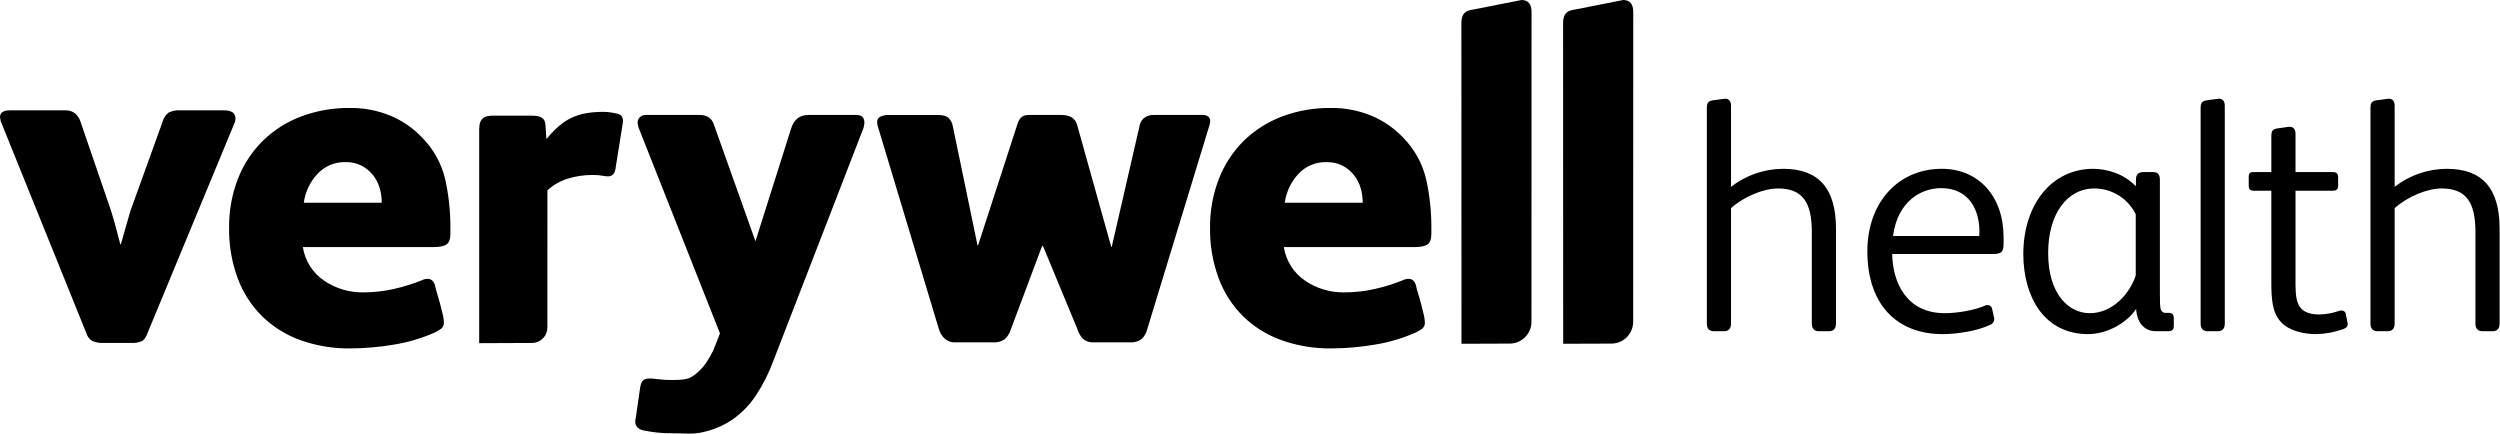 <svg xmlns="http://www.w3.org/2000/svg" fill="none" viewBox="0 0 1037 180" height="180" width="1037">
<path fill="black" d="M97.671 49.142C97.671 46.898 96.086 45.776 92.916 45.776H74.69C73.011 45.647 71.329 45.989 69.835 46.765C68.606 47.786 67.737 49.175 67.359 50.728L54.085 87.518C53.422 89.766 52.728 92.176 52.005 94.748C51.282 97.32 50.655 99.533 50.124 101.387H49.924C49.394 99.275 48.766 96.897 48.041 94.254C47.316 91.611 46.622 89.233 45.961 87.122L33.482 50.728C33.065 49.323 32.276 48.057 31.2 47.062C29.983 46.131 28.469 45.674 26.94 45.776H4.161C1.387 45.776 0 46.701 0 48.55C0.076 49.22 0.21 49.882 0.4 50.529L35.861 138.295C36.059 138.994 36.399 139.645 36.859 140.208C37.319 140.77 37.89 141.232 38.536 141.564C39.898 142.069 41.344 142.305 42.796 142.258H54.482C55.935 142.33 57.386 142.093 58.741 141.564C59.731 141.103 60.557 139.947 61.218 138.098L97.076 51.518C97.459 50.784 97.663 49.97 97.671 49.142ZM175.209 57.177C171.534 53.264 167.081 50.165 162.136 48.077C156.772 45.831 151.004 44.71 145.189 44.783C138.214 44.693 131.284 45.908 124.757 48.367C118.86 50.604 113.487 54.032 108.974 58.438C104.496 62.893 100.999 68.236 98.708 74.123C96.186 80.636 94.936 87.572 95.028 94.556C94.919 101.69 96.134 108.783 98.612 115.474C100.802 121.366 104.236 126.716 108.682 131.159C113.184 135.533 118.565 138.901 124.467 141.038C131.173 143.447 138.258 144.628 145.383 144.524C151.388 144.495 157.38 143.972 163.299 142.961C169.209 142.025 174.971 140.318 180.437 137.883C181.35 137.435 182.224 136.913 183.052 136.322C183.436 135.985 183.734 135.561 183.92 135.084C184.105 134.608 184.173 134.094 184.118 133.586C184.074 132.498 183.912 131.418 183.634 130.365C183.311 128.997 182.956 127.564 182.568 126.065C182.18 124.566 181.76 123.105 181.309 121.68C180.946 120.598 180.655 119.494 180.437 118.374C179.92 116.568 178.886 115.664 177.337 115.663C176.528 115.673 175.733 115.872 175.014 116.243C171.15 117.79 167.166 119.022 163.103 119.925C159.001 120.832 154.812 121.287 150.611 121.28C144.891 121.347 139.286 119.677 134.536 116.489C132.165 114.897 130.149 112.831 128.615 110.422C127.082 108.012 126.064 105.311 125.626 102.489H179.855C182.306 102.489 184.082 102.134 185.181 101.423C186.28 100.712 186.829 99.195 186.828 96.872V94.363C186.847 87.688 186.133 81.031 184.7 74.511C183.195 67.968 179.911 61.969 175.209 57.177ZM126.016 84.096C126.61 79.689 128.536 75.568 131.536 72.285C133.033 70.627 134.875 69.317 136.933 68.446C138.99 67.576 141.213 67.167 143.446 67.248C145.695 67.202 147.921 67.7 149.935 68.701C151.772 69.642 153.389 70.963 154.679 72.575C155.963 74.18 156.918 76.022 157.488 77.997C158.066 79.979 158.359 82.033 158.359 84.097L126.016 84.096ZM355.266 47.688H335.318C331.701 47.688 329.313 49.56 328.152 53.303L313.361 100.073L296.088 51.562C295.183 48.981 293.246 47.689 290.278 47.688H267.969C267.05 47.648 266.15 47.959 265.452 48.558C265.124 48.867 264.868 49.244 264.701 49.662C264.533 50.08 264.459 50.529 264.483 50.979C264.555 51.635 264.685 52.284 264.871 52.918L298.642 138.277L295.93 145.213C295.008 147.082 293.973 148.893 292.83 150.635C291.285 152.849 289.33 154.746 287.071 156.223C284.571 157.833 280.319 157.607 277.458 157.607C276.358 157.601 275.258 157.537 274.165 157.415C273.004 157.282 271.778 157.152 270.487 157.027H269.13C268.254 156.973 267.39 157.25 266.709 157.803C266.129 158.317 265.71 159.478 265.451 161.286L263.708 173.486C263.55 173.932 263.484 174.406 263.514 174.879C263.514 176.812 264.676 178.038 267 178.557C268.937 178.945 270.809 179.236 272.616 179.431C274.61 179.633 276.612 179.73 278.616 179.721C284.939 179.721 287.081 180.295 291.797 179.201C296.243 178.218 300.453 176.375 304.191 173.776C307.886 171.11 311.069 167.797 313.585 163.998C316.599 159.392 319.068 154.452 320.944 149.277L358.17 53.11C358.372 52.415 358.502 51.701 358.558 50.979C358.558 48.785 357.461 47.688 355.266 47.688ZM631.13 0L610.93 3.989C607.961 4.389 606.18 5.573 606.18 9.533L606.221 142.592L626.227 142.523C628.619 142.516 630.91 141.563 632.601 139.872C634.292 138.181 635.245 135.89 635.252 133.498L635.286 4.95C635.286 1.783 633.9 0 631.13 0ZM673.319 0L653.119 3.989C650.15 4.389 648.369 5.573 648.369 9.533L648.41 142.592L668.416 142.523C670.808 142.516 673.099 141.563 674.79 139.872C676.481 138.181 677.434 135.89 677.441 133.498L677.475 4.95C677.475 1.783 676.09 0 673.319 0ZM501.331 48.461C500.938 48.152 500.487 47.924 500.004 47.791C499.522 47.659 499.018 47.623 498.522 47.688H478.961C477.328 47.55 475.702 48.035 474.411 49.044C473.4 50.028 472.752 51.324 472.57 52.723L461.143 102.423H460.95L446.776 51.755C446.001 49.044 443.806 47.689 440.191 47.688H426.828C423.6 47.688 422.658 49.236 421.756 52.335L405.682 101.835H405.488L395.224 52.335C395.029 51.046 394.417 49.857 393.481 48.95C392.576 48.112 391.091 47.693 389.025 47.692H368.69C367.491 47.647 366.298 47.879 365.204 48.37C364.78 48.562 364.424 48.877 364.183 49.274C363.941 49.671 363.825 50.132 363.849 50.596C363.832 51.12 363.897 51.643 364.042 52.147L389.413 136.393C389.847 137.938 390.683 139.341 391.834 140.459C393.026 141.53 394.592 142.087 396.192 142.01H411.879C413.589 142.149 415.295 141.706 416.721 140.752C417.905 139.681 418.776 138.308 419.239 136.78L432.251 102.07H432.639L446.776 136.2C447.241 137.816 448.07 139.304 449.2 140.55C449.826 141.08 450.55 141.482 451.331 141.731C452.112 141.98 452.935 142.073 453.752 142.003H468.7C470.424 142.145 472.142 141.664 473.542 140.647C474.692 139.544 475.499 138.132 475.865 136.581L501.623 52.14C501.852 51.518 501.983 50.864 502.011 50.201C502.008 49.557 501.765 48.937 501.331 48.461ZM582.114 57.177C578.439 53.264 573.986 50.165 569.041 48.077C563.677 45.831 557.909 44.71 552.094 44.783C545.119 44.693 538.189 45.908 531.662 48.367C525.765 50.604 520.392 54.032 515.879 58.438C511.401 62.894 507.904 68.237 505.613 74.124C503.091 80.637 501.842 87.573 501.933 94.557C501.824 101.691 503.039 108.784 505.517 115.475C507.707 121.367 511.141 126.717 515.587 131.16C520.089 135.534 525.47 138.902 531.372 141.039C538.078 143.448 545.163 144.629 552.288 144.525C558.293 144.496 564.285 143.973 570.204 142.962C576.114 142.026 581.876 140.319 587.342 137.884C588.255 137.436 589.129 136.914 589.957 136.323C590.341 135.986 590.639 135.562 590.825 135.085C591.01 134.609 591.078 134.095 591.023 133.587C590.979 132.499 590.817 131.419 590.539 130.366C590.216 128.998 589.86 127.565 589.473 126.066C589.086 124.567 588.666 123.106 588.214 121.681C587.851 120.599 587.56 119.495 587.342 118.375C586.825 116.569 585.792 115.665 584.242 115.664C583.433 115.674 582.638 115.873 581.919 116.244C578.055 117.791 574.071 119.023 570.008 119.926C565.906 120.833 561.717 121.288 557.516 121.281C551.796 121.348 546.191 119.678 541.441 116.49C539.07 114.898 537.054 112.832 535.52 110.423C533.987 108.013 532.969 105.312 532.531 102.49H586.76C589.211 102.49 590.987 102.135 592.086 101.424C593.185 100.713 593.734 99.196 593.733 96.873V94.363C593.75 87.688 593.035 81.031 591.6 74.511C590.097 67.969 586.814 61.97 582.114 57.177ZM532.921 84.096C533.515 79.689 535.44 75.568 538.44 72.285C539.937 70.627 541.78 69.317 543.837 68.447C545.895 67.577 548.118 67.169 550.351 67.25C552.6 67.204 554.826 67.702 556.84 68.703C558.677 69.644 560.294 70.965 561.584 72.577C562.868 74.182 563.823 76.024 564.393 77.999C564.971 79.981 565.264 82.035 565.264 84.099L532.921 84.096ZM256.074 47.165C254.293 46.731 252.475 46.471 250.644 46.389C239.2 46.389 233.636 49.334 226.653 57.672L226.266 51.854C226.072 48.944 224.326 47.974 220.641 47.974H204.391C201.091 47.974 198.767 48.944 198.767 53.6V142.35L220.7 142.259C222.384 142.254 223.997 141.583 225.188 140.392C226.379 139.201 227.05 137.588 227.055 135.904L227.068 79.004C231.917 74.156 239.588 72.569 245.989 72.569C249.289 72.569 250.255 73.15 252.195 73.15C253.941 73.15 254.91 72.182 255.295 70.05L258.205 51.818C258.6 49.688 258.6 47.75 256.074 47.165Z"></path>
<path fill="black" d="M739.675 70.022C731.832 70.048 724.219 72.674 718.028 77.49V43.821C718.028 42.021 717.155 40.95 715.693 40.95C715.513 40.95 715.241 40.95 710.341 41.633C708.362 41.99 708 42.966 708 44.758V134.249C708 136.979 709.8 137.387 710.871 137.387H715.158C716.23 137.387 718.028 136.979 718.028 134.249V86.342C723.312 81.595 731.46 78.173 737.528 78.173C747.349 78.173 751.539 83.524 751.539 96.068V134.249C751.539 136.979 753.339 137.387 754.409 137.387H758.699C759.771 137.387 761.57 136.979 761.57 134.249V94.868C761.568 78.148 754.407 70.022 739.675 70.022ZM805.443 70.022C787.269 70.022 774.575 84.093 774.575 104.24C774.575 125.751 786.266 138.594 805.847 138.594C811.413 138.594 819.921 137.394 825.407 134.789C825.744 134.686 826.056 134.515 826.324 134.287C826.592 134.058 826.81 133.777 826.965 133.46C827.119 133.143 827.207 132.798 827.222 132.446C827.237 132.094 827.18 131.743 827.053 131.414L826.385 128.346C826.346 128.006 826.226 127.68 826.035 127.396C825.843 127.112 825.586 126.879 825.285 126.715C824.935 126.568 824.555 126.506 824.177 126.535C823.799 126.565 823.433 126.684 823.11 126.883C819.072 128.634 812.15 129.905 806.652 129.905C790.912 129.905 785.104 117.366 784.88 105.368H826.612C830.444 105.368 831.091 104.284 831.091 101.025V98.48C831.089 81.458 820.783 70.022 805.443 70.022ZM821.006 97.886H785.231C787.15 83.258 797.111 78.041 805.177 78.041C816.889 78.041 821.062 87.284 821.062 95.935C821.062 96.623 821.062 97.241 821.006 97.886ZM899.482 129.768H898.544C898.101 129.841 897.647 129.763 897.254 129.545C896.862 129.327 896.554 128.983 896.382 128.568C895.923 127.653 895.923 124.95 895.923 121.527V74.499C895.923 72.418 895.002 71.362 893.186 71.362H889.167C886.573 71.362 886.028 72.923 886.028 74.212L885.947 77.27C880.974 71.959 873.706 70.022 868.268 70.022C851.197 70.022 839.274 84.589 839.274 105.446C839.274 114.372 841.534 122.49 845.637 128.305C850.385 135.035 857.47 138.594 866.125 138.594C873.855 138.594 882.158 134.094 886.062 128.128C886.41 133.871 889.484 137.387 894.262 137.387H899.351C900.505 137.387 901.685 137.142 901.685 135.321V131.968C901.682 130.429 901.024 129.768 899.482 129.768ZM885.899 114.304C883.386 121.84 876.36 129.904 866.799 129.904C858.226 129.904 849.575 122.176 849.575 104.904C849.575 88.912 857.304 78.167 868.808 78.167C872.369 78.188 875.855 79.2 878.873 81.09C881.892 82.98 884.325 85.674 885.899 88.868V114.304ZM920.509 40.95C920.329 40.95 920.057 40.95 915.156 41.633C913.178 41.99 912.817 42.966 912.817 44.758V134.249C912.817 136.979 914.617 137.387 915.687 137.387H919.973C921.045 137.387 922.844 136.979 922.844 134.249V43.821C922.844 42.024 921.971 40.95 920.509 40.95ZM973.067 130.374C973.039 130.103 972.948 129.841 972.802 129.61C972.656 129.38 972.458 129.186 972.225 129.044C971.897 128.874 971.534 128.782 971.165 128.776C970.796 128.77 970.43 128.85 970.097 129.01C967.501 129.905 964.781 130.388 962.036 130.441C958.679 130.441 956.192 129.656 954.646 128.108C952.599 126.061 952.18 122.549 952.18 117.908V79.112H967.528C968.683 79.112 969.863 78.867 969.863 77.044V73.562C969.863 72.02 969.204 71.362 967.663 71.362H952.18V55.477C952.18 53.677 951.307 52.605 949.844 52.605H949.308L944.489 53.288C942.514 53.647 942.152 54.622 942.152 56.414V71.362H934.706C933.28 71.362 932.773 71.902 932.773 73.427V77.044C932.773 78.532 933.391 79.112 934.973 79.112H942.15V116.568C942.15 124.108 942.45 129.758 946.371 133.816C949.74 137.339 955.979 138.596 960.695 138.596C964.533 138.52 968.334 137.824 971.95 136.534C973.385 135.959 974.134 135.307 973.731 133.707L973.067 130.374ZM1014.95 70.022C1007.1 70.047 999.49 72.673 993.299 77.49V43.821C993.299 42.021 992.426 40.95 990.965 40.95C990.785 40.95 990.513 40.95 985.612 41.633C983.633 41.991 983.272 42.966 983.272 44.758V134.249C983.272 136.979 985.072 137.387 986.143 137.387H990.429C991.501 137.387 993.299 136.979 993.299 134.249V86.342C998.583 81.595 1006.73 78.173 1012.8 78.173C1022.62 78.173 1026.81 83.524 1026.81 96.068V134.249C1026.81 136.979 1028.61 137.387 1029.68 137.387H1033.97C1035.04 137.387 1036.84 136.979 1036.84 134.249V94.868C1036.84 78.148 1029.68 70.022 1014.95 70.022Z"></path>
</svg>
